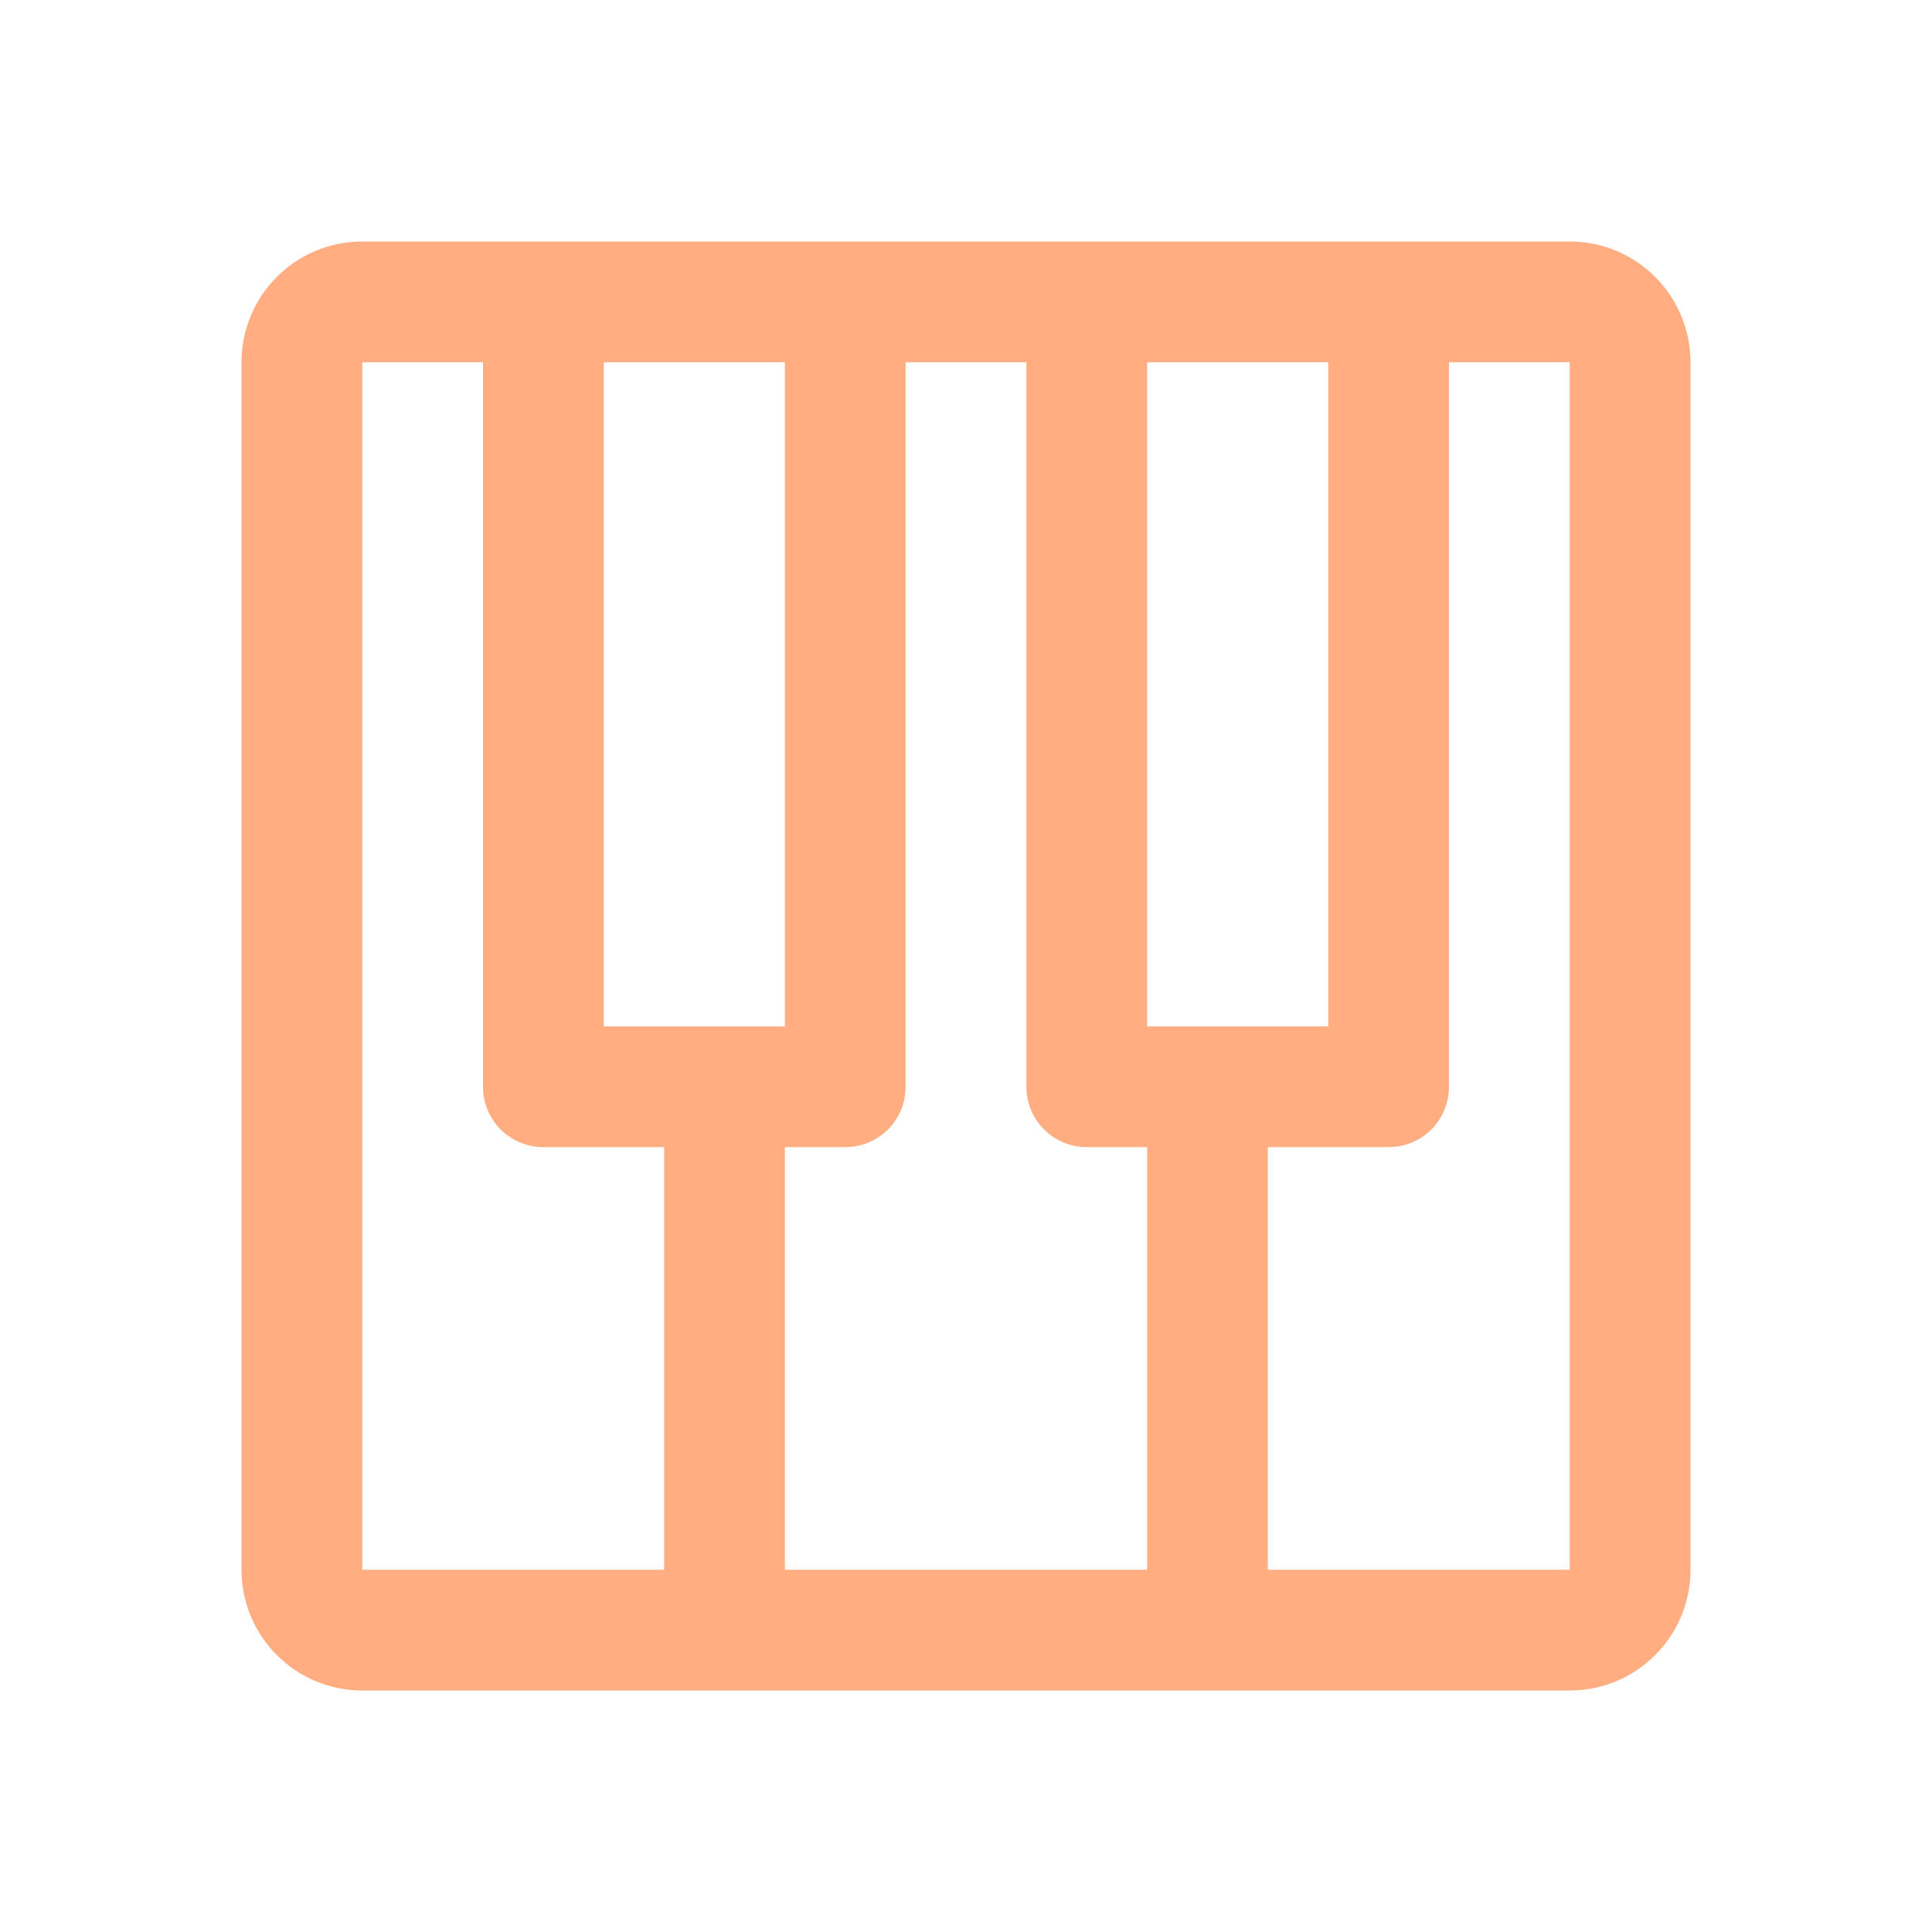 <svg width="16" height="16" viewBox="0 0 16 16" fill="none" xmlns="http://www.w3.org/2000/svg">
<path d="M13 2H3C2.735 2 2.48 2.105 2.293 2.293C2.105 2.48 2 2.735 2 3V13C2 13.265 2.105 13.52 2.293 13.707C2.48 13.895 2.735 14 3 14H13C13.265 14 13.52 13.895 13.707 13.707C13.895 13.52 14 13.265 14 13V3C14 2.735 13.895 2.48 13.707 2.293C13.52 2.105 13.265 2 13 2ZM5 3H6.5V8.5H5V3ZM7 9.5C7.133 9.5 7.26 9.447 7.354 9.354C7.447 9.26 7.5 9.133 7.5 9V3H8.5V9C8.5 9.133 8.553 9.26 8.646 9.354C8.74 9.447 8.867 9.5 9 9.5H9.5V13H6.5V9.5H7ZM9.5 8.5V3H11V8.5H9.5ZM3 3H4V9C4 9.133 4.053 9.26 4.146 9.354C4.24 9.447 4.367 9.5 4.5 9.5H5.5V13H3V3ZM13 13H10.5V9.5H11.5C11.633 9.5 11.76 9.447 11.854 9.354C11.947 9.26 12 9.133 12 9V3H13V13Z" fill="#FFAD81"/>
</svg>
